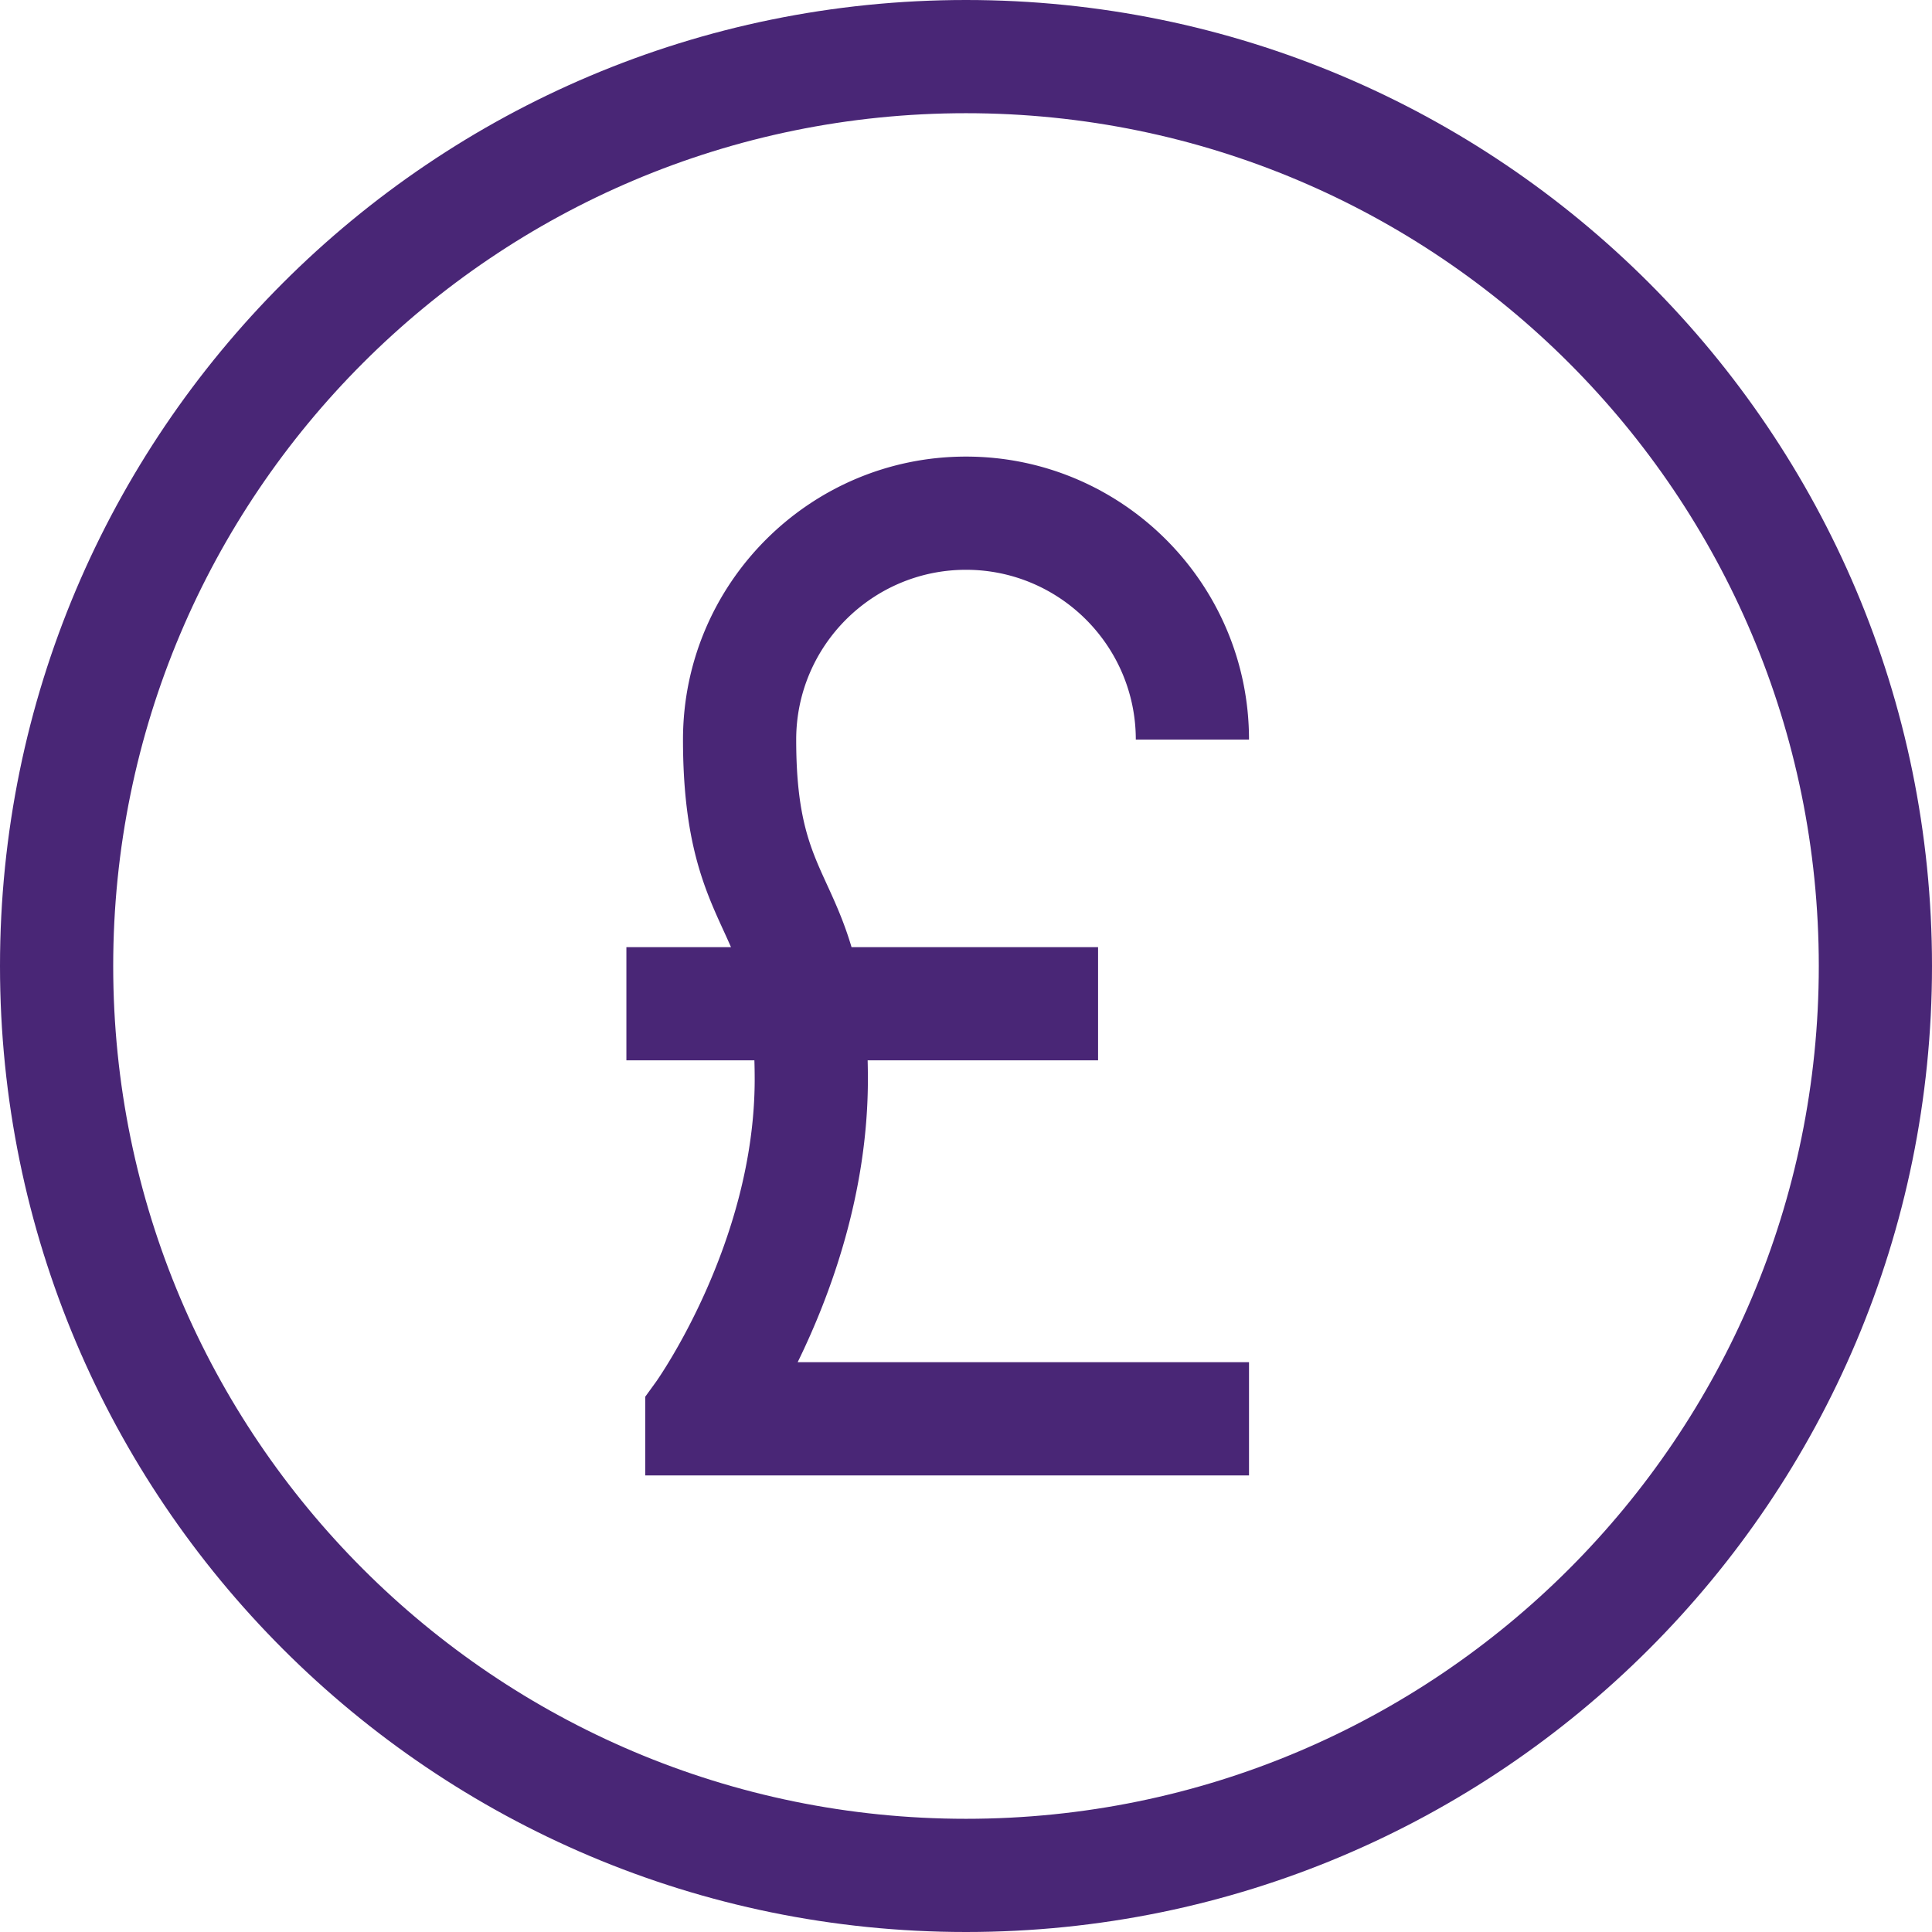 <svg xmlns="http://www.w3.org/2000/svg" version="1.1" xmlns:xlink="http://www.w3.org/1999/xlink" width="512" height="512" x="0" y="0" viewBox="0 0 512 512" style="enable-background:new 0 0 512 512" xml:space="preserve" class=""><g><path d="M230 286c0-1.724-.022-3.389-.065-5H291v-30h-65.336c-1.965-6.656-4.348-11.863-6.6-16.78C214.737 224.769 211 216.605 211 196c0-24.813 20.187-45 45-45s45 20.187 45 45h30c0-41.355-33.645-75-75-75s-75 33.645-75 75c0 27.147 5.731 39.665 10.788 50.709a241.596 241.596 0 0 1 1.931 4.291H166v30h33.922c.05 1.586.078 3.245.078 5 0 43.294-25.901 79.858-26.145 80.195l-2.855 3.94V391h160v-30H211.388C220.143 343.108 230 316.248 230 286z" fill="#492676" opacity="1" data-original="#000000" class=""></path><path d="M256 0C114.615 0 0 114.615 0 256s114.615 256 256 256 256-114.615 256-256S397.385 0 256 0zm0 482C131.184 482 30 380.816 30 256S131.184 30 256 30s226 101.184 226 226-101.184 226-226 226z" fill="#492676" opacity="1" data-original="#000000" class=""></path></g></svg>